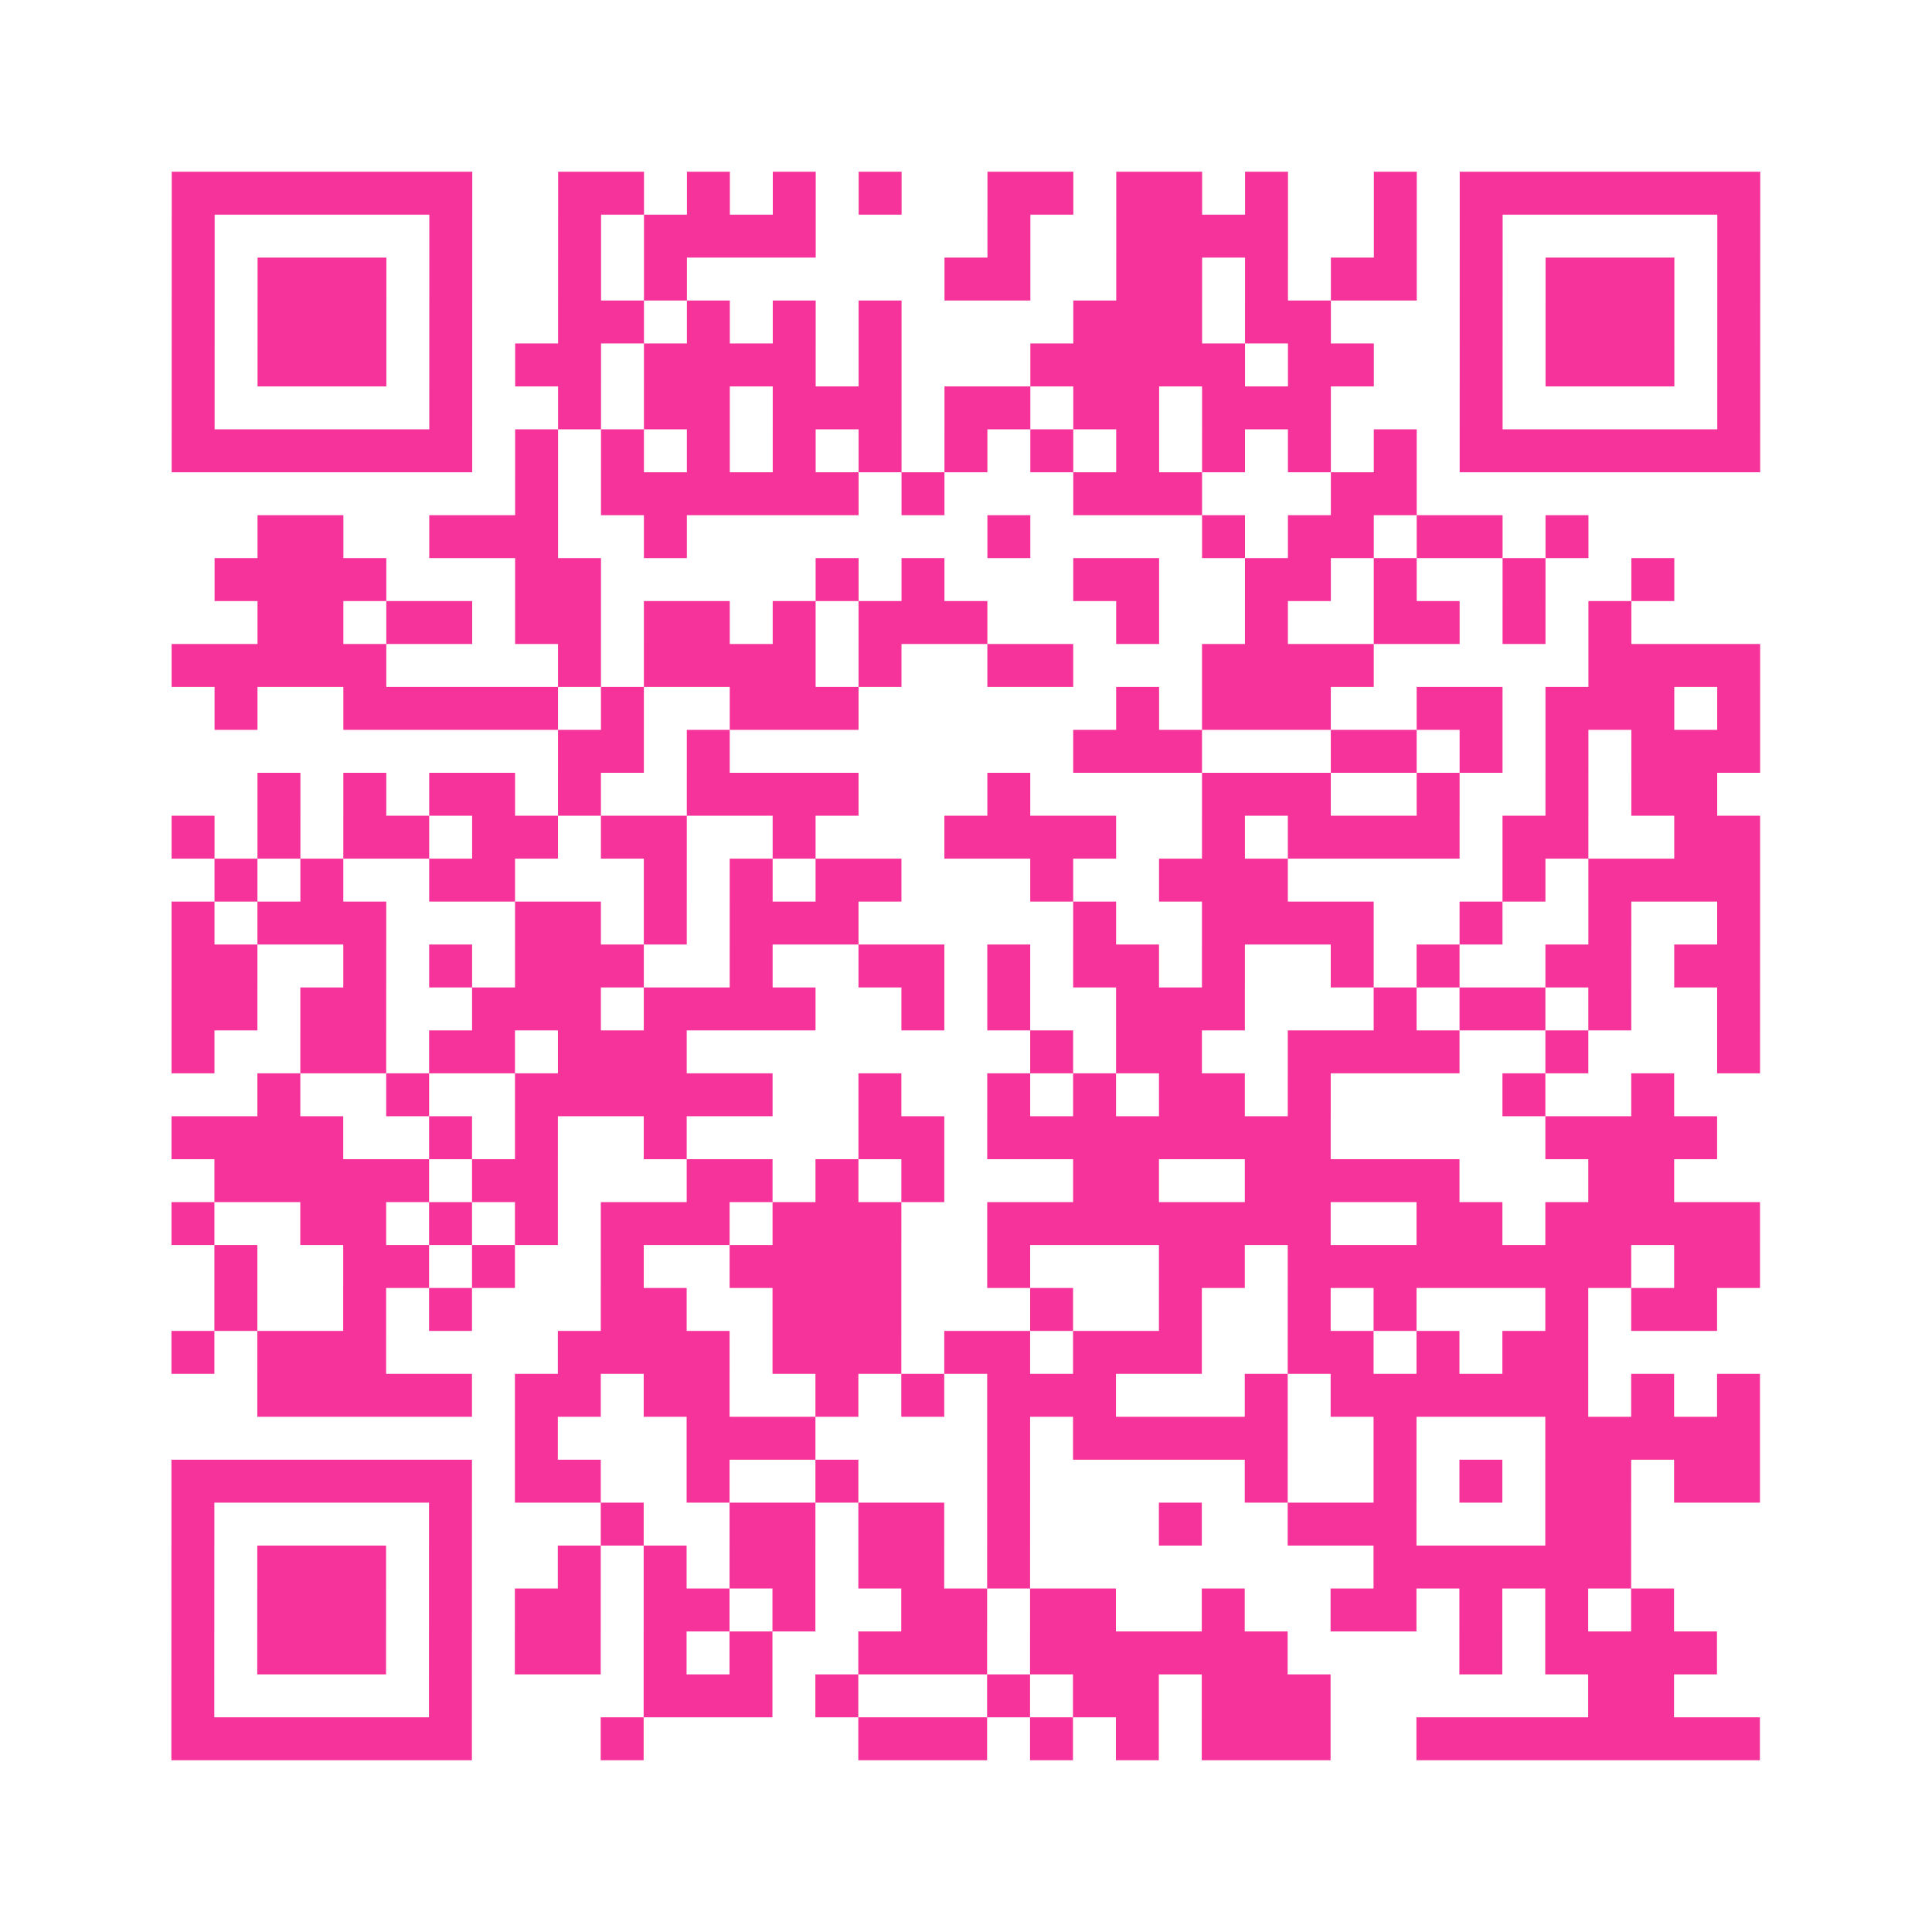 <?xml version="1.0" encoding="UTF-8"?>
<svg xmlns="http://www.w3.org/2000/svg" viewBox="0 0 45 45" class="pyqrcode"><path fill="transparent" d="M0 0h45v45h-45z"/><path stroke="#f6339b" class="pyqrline" d="M4 4.5h7m2 0h2m1 0h1m1 0h1m1 0h1m2 0h2m1 0h2m1 0h1m2 0h1m1 0h7m-37 1h1m5 0h1m2 0h1m1 0h4m4 0h1m2 0h4m2 0h1m1 0h1m5 0h1m-37 1h1m1 0h3m1 0h1m2 0h1m1 0h1m6 0h2m2 0h2m1 0h1m1 0h2m1 0h1m1 0h3m1 0h1m-37 1h1m1 0h3m1 0h1m2 0h2m1 0h1m1 0h1m1 0h1m4 0h3m1 0h2m3 0h1m1 0h3m1 0h1m-37 1h1m1 0h3m1 0h1m1 0h2m1 0h4m1 0h1m3 0h5m1 0h2m2 0h1m1 0h3m1 0h1m-37 1h1m5 0h1m2 0h1m1 0h2m1 0h3m1 0h2m1 0h2m1 0h3m3 0h1m5 0h1m-37 1h7m1 0h1m1 0h1m1 0h1m1 0h1m1 0h1m1 0h1m1 0h1m1 0h1m1 0h1m1 0h1m1 0h1m1 0h7m-29 1h1m1 0h6m1 0h1m3 0h3m3 0h2m-27 1h2m2 0h3m2 0h1m7 0h1m4 0h1m1 0h2m1 0h2m1 0h1m-32 1h4m3 0h2m5 0h1m1 0h1m3 0h2m2 0h2m1 0h1m2 0h1m2 0h1m-33 1h2m1 0h2m1 0h2m1 0h2m1 0h1m1 0h3m3 0h1m2 0h1m2 0h2m1 0h1m1 0h1m-34 1h5m4 0h1m1 0h4m1 0h1m2 0h2m3 0h4m5 0h4m-36 1h1m2 0h5m1 0h1m2 0h3m6 0h1m1 0h3m2 0h2m1 0h3m1 0h1m-28 1h2m1 0h1m8 0h3m3 0h2m1 0h1m1 0h1m1 0h3m-35 1h1m1 0h1m1 0h2m1 0h1m2 0h4m3 0h1m4 0h3m2 0h1m2 0h1m1 0h2m-36 1h1m1 0h1m1 0h2m1 0h2m1 0h2m2 0h1m3 0h4m2 0h1m1 0h4m1 0h2m2 0h2m-36 1h1m1 0h1m2 0h2m3 0h1m1 0h1m1 0h2m3 0h1m2 0h3m5 0h1m1 0h4m-37 1h1m1 0h3m3 0h2m1 0h1m1 0h3m5 0h1m2 0h4m2 0h1m2 0h1m2 0h1m-37 1h2m2 0h1m1 0h1m1 0h3m2 0h1m2 0h2m1 0h1m1 0h2m1 0h1m2 0h1m1 0h1m2 0h2m1 0h2m-37 1h2m1 0h2m2 0h3m1 0h4m2 0h1m1 0h1m2 0h3m3 0h1m1 0h2m1 0h1m2 0h1m-37 1h1m2 0h2m1 0h2m1 0h3m8 0h1m1 0h2m2 0h4m2 0h1m3 0h1m-35 1h1m2 0h1m2 0h6m2 0h1m2 0h1m1 0h1m1 0h2m1 0h1m4 0h1m2 0h1m-35 1h4m2 0h1m1 0h1m2 0h1m4 0h2m1 0h8m5 0h4m-35 1h5m1 0h2m3 0h2m1 0h1m1 0h1m3 0h2m2 0h5m3 0h2m-35 1h1m2 0h2m1 0h1m1 0h1m1 0h3m1 0h3m2 0h8m2 0h2m1 0h5m-36 1h1m2 0h2m1 0h1m2 0h1m2 0h4m2 0h1m3 0h2m1 0h8m1 0h2m-36 1h1m2 0h1m1 0h1m3 0h2m2 0h3m3 0h1m2 0h1m2 0h1m1 0h1m3 0h1m1 0h2m-36 1h1m1 0h3m4 0h4m1 0h3m1 0h2m1 0h3m2 0h2m1 0h1m1 0h2m-31 1h5m1 0h2m1 0h2m2 0h1m1 0h1m1 0h3m3 0h1m1 0h6m1 0h1m1 0h1m-29 1h1m3 0h3m4 0h1m1 0h5m2 0h1m3 0h5m-37 1h7m1 0h2m2 0h1m2 0h1m3 0h1m5 0h1m2 0h1m1 0h1m1 0h2m1 0h2m-37 1h1m5 0h1m3 0h1m2 0h2m1 0h2m1 0h1m3 0h1m2 0h3m3 0h2m-34 1h1m1 0h3m1 0h1m2 0h1m1 0h1m1 0h2m1 0h2m1 0h1m8 0h6m-34 1h1m1 0h3m1 0h1m1 0h2m1 0h2m1 0h1m2 0h2m1 0h2m2 0h1m2 0h2m1 0h1m1 0h1m1 0h1m-35 1h1m1 0h3m1 0h1m1 0h2m1 0h1m1 0h1m2 0h3m1 0h6m4 0h1m1 0h4m-36 1h1m5 0h1m4 0h3m1 0h1m3 0h1m1 0h2m1 0h3m6 0h2m-35 1h7m3 0h1m5 0h3m1 0h1m1 0h1m1 0h3m2 0h8"/></svg>
